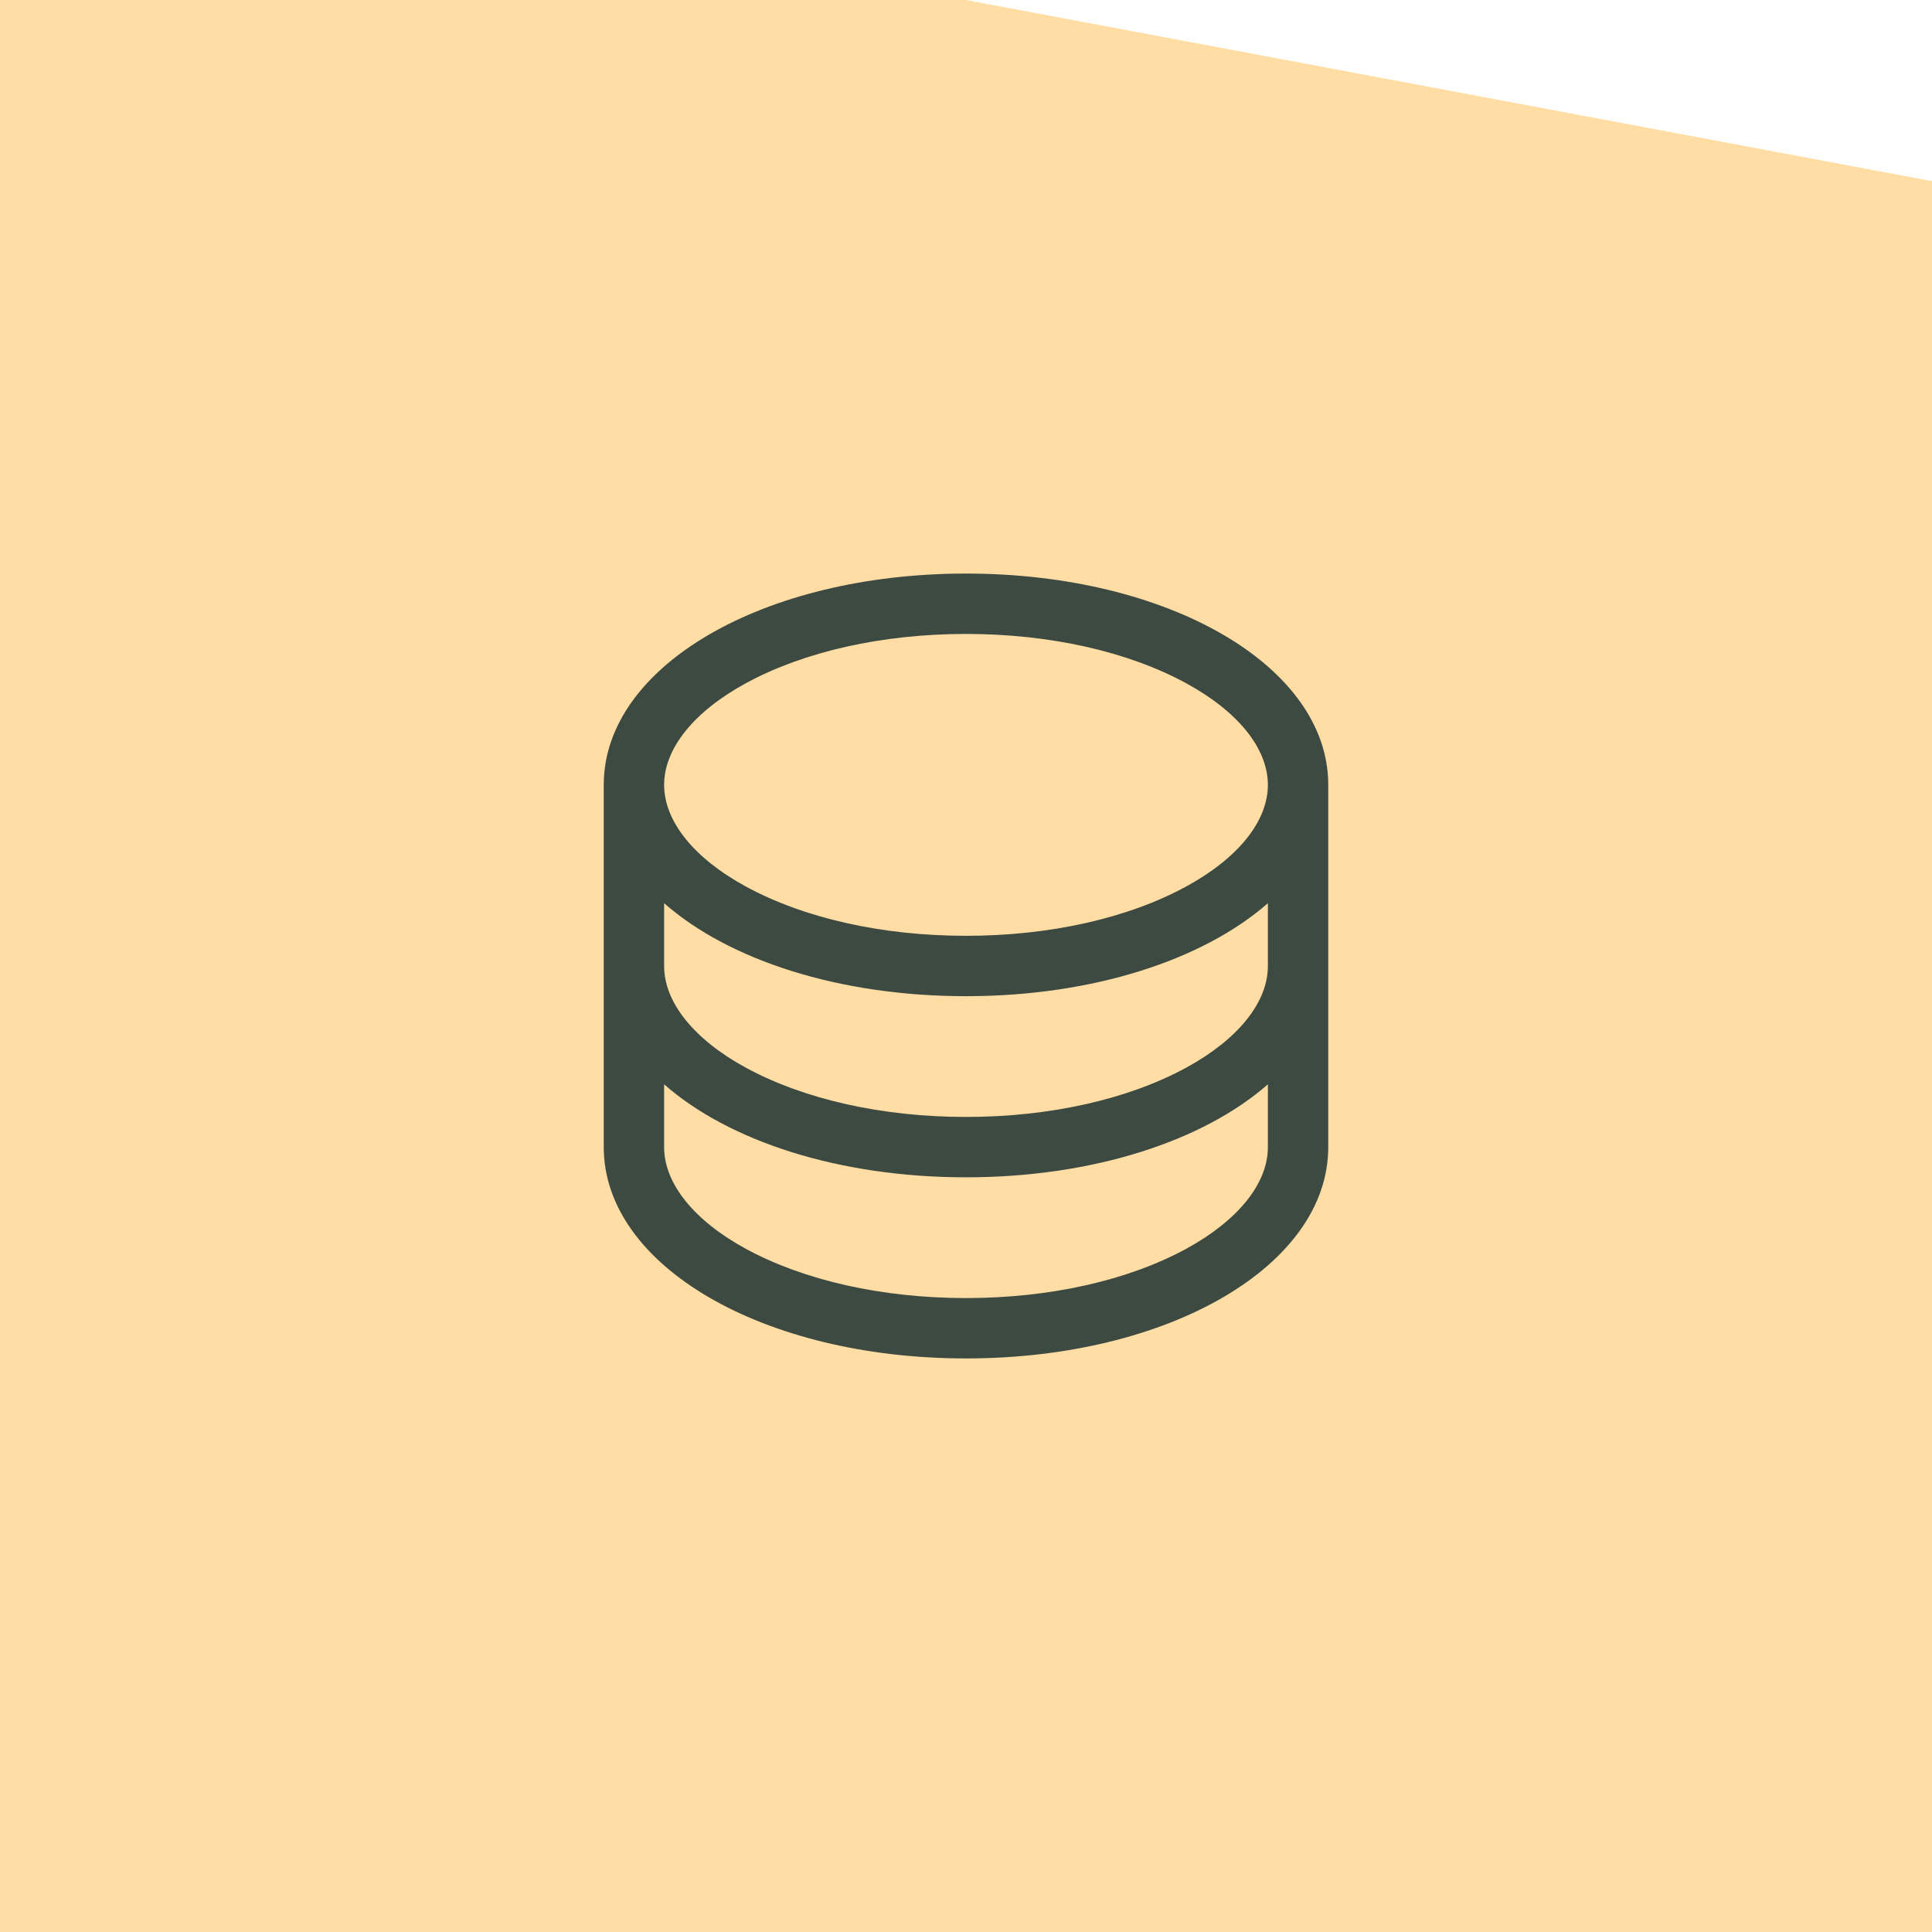 <svg width="32" height="32" viewBox="0 0 32 32" fill="none" xmlns="http://www.w3.org/2000/svg">
<rect width="32" height="32" fill="#FFDDA5"/>
<path d="M16 9.5C12.636 9.5 10 11.037 10 13V19C10 20.962 12.636 22.5 16 22.5C19.364 22.5 22 20.962 22 19V13C22 11.037 19.364 9.5 16 9.5ZM21 16C21 16.601 20.508 17.214 19.649 17.683C18.683 18.209 17.387 18.5 16 18.5C14.613 18.5 13.317 18.209 12.351 17.683C11.492 17.214 11 16.601 11 16V14.96C12.066 15.898 13.889 16.5 16 16.5C18.111 16.5 19.934 15.895 21 14.96V16ZM12.351 11.318C13.317 10.791 14.613 10.5 16 10.5C17.387 10.5 18.683 10.791 19.649 11.318C20.508 11.786 21 12.399 21 13C21 13.601 20.508 14.214 19.649 14.682C18.683 15.209 17.387 15.5 16 15.5C14.613 15.5 13.317 15.209 12.351 14.682C11.492 14.214 11 13.601 11 13C11 12.399 11.492 11.786 12.351 11.318ZM19.649 20.683C18.683 21.209 17.387 21.5 16 21.5C14.613 21.5 13.317 21.209 12.351 20.683C11.492 20.214 11 19.601 11 19V17.96C12.066 18.898 13.889 19.5 16 19.5C18.111 19.5 19.934 18.895 21 17.96V19C21 19.601 20.508 20.214 19.649 20.683Z" fill="#3C4A41"/>
<path d="M32 0H16L32 3V0Z" fill="white"/>
</svg>
